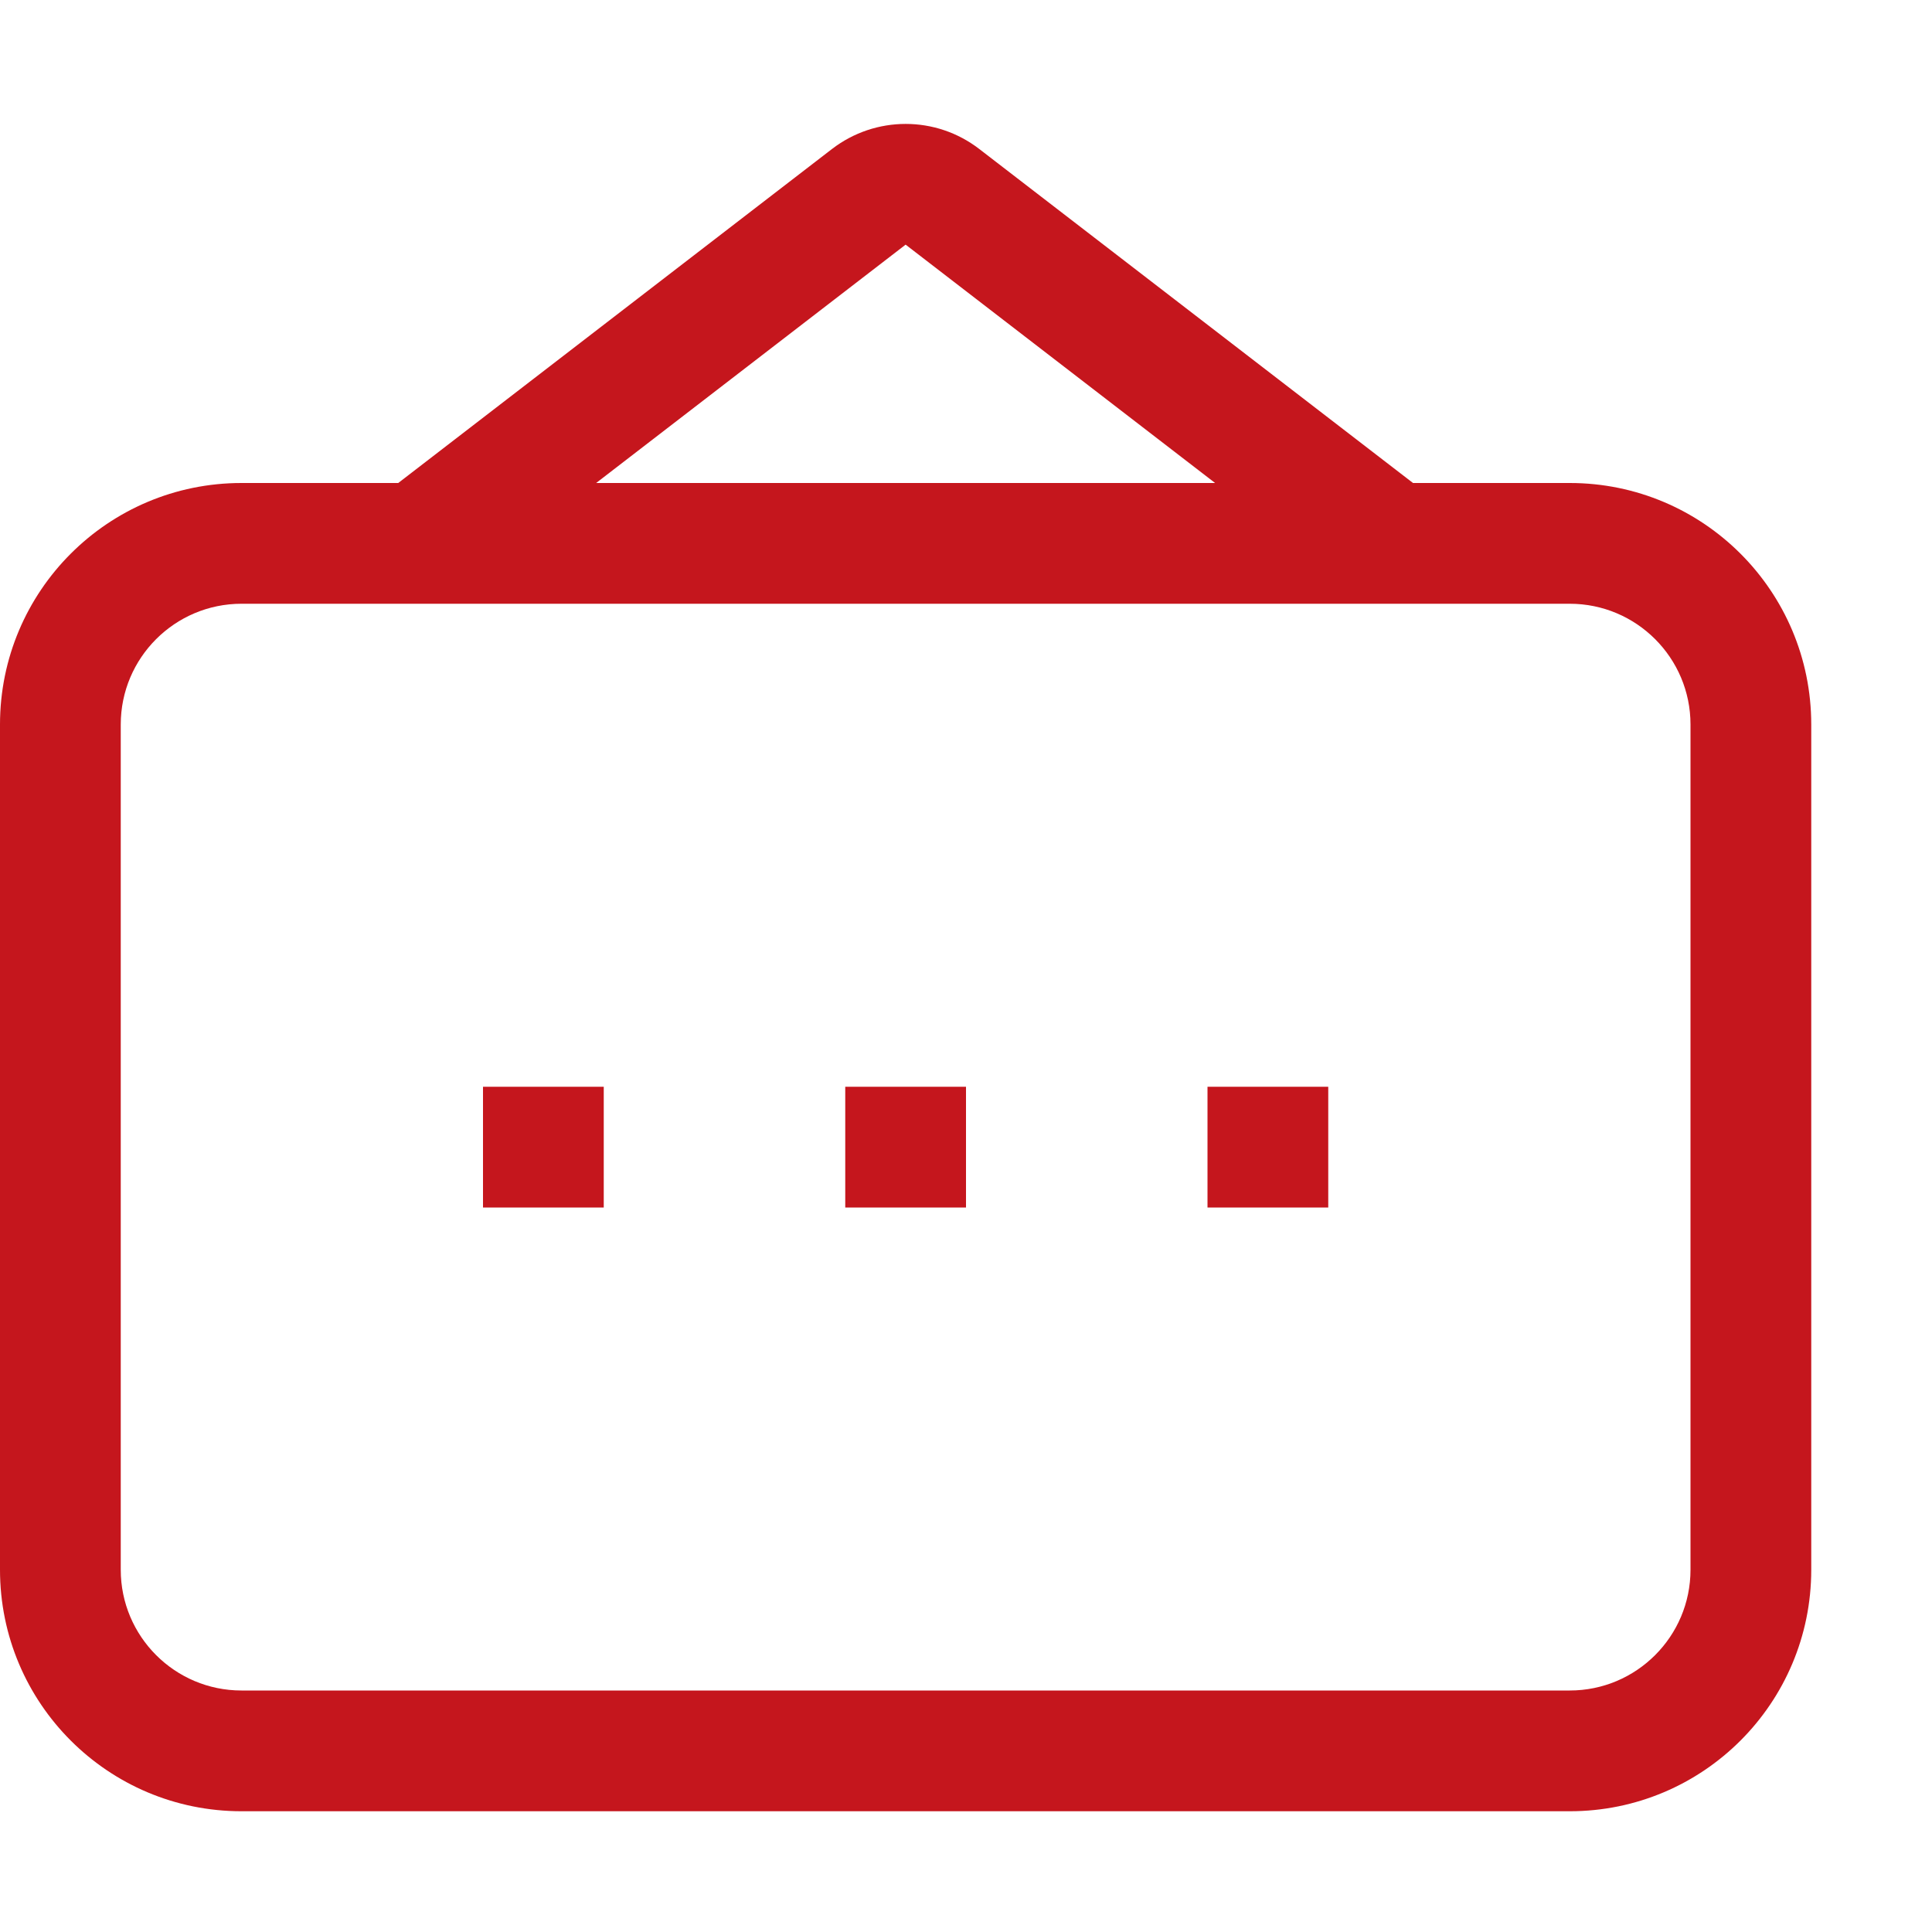 <svg height="16" viewBox="0 0 16 16" width="16" xmlns="http://www.w3.org/2000/svg"><path d="m3.298 4 3.592-2.766c.36-.277.861-.277 1.22 0l3.592 2.766h1.298c1.105 0 2 .895 2 2v7c0 1.105-.895 2-2 2h-11c-1.105 0-2-.895-2-2v-7c0-1.105.895-2 2-2zm1.639 0h5.126l-2.563-1.974zm-2.937 1c-.552 0-1 .448-1 1v7c0 .552.448 1 1 1h11c.552 0 1-.448 1-1v-7c0-.552-.448-1-1-1zm2 4h1v1h-1zm3 0h1v1h-1zm3 0h1v1h-1z" fill="#C5161D"/></svg>